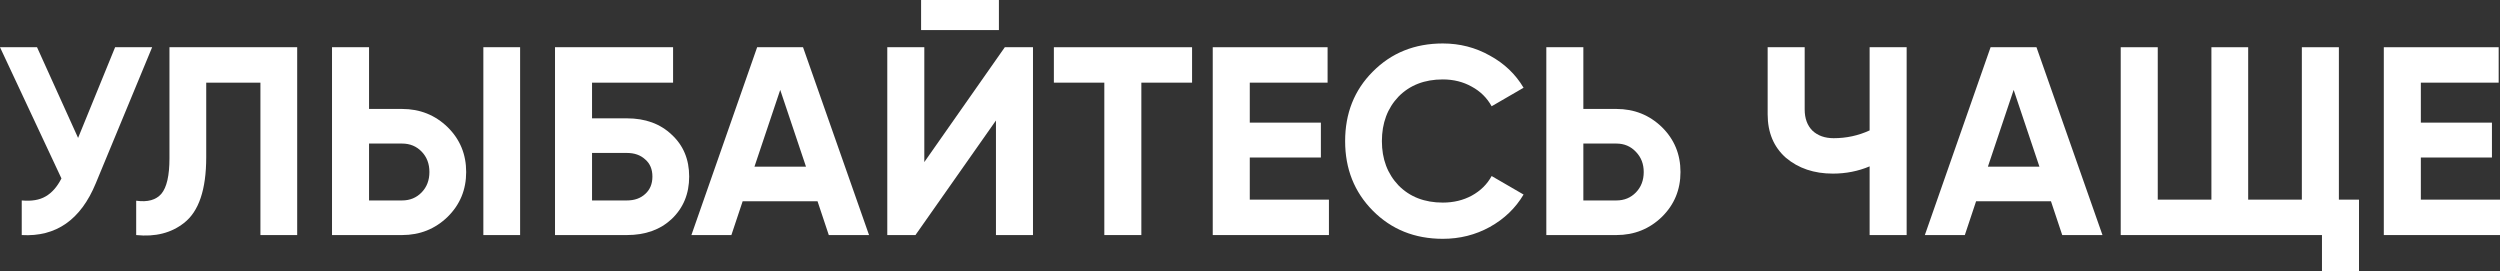 <?xml version="1.0" encoding="UTF-8"?> <svg xmlns="http://www.w3.org/2000/svg" width="1070" height="116" viewBox="0 0 1070 116" fill="none"><rect x="0" y="0" width="1070" height="116" fill="#333333" stroke="none"/><path d="M33.42 59.031L49.269 20.213H65.118L41 78.44C34.569 94.059 24.003 101.448 9.303 100.605V85.79C13.514 86.173 16.921 85.599 19.524 84.067C22.204 82.536 24.462 79.971 26.3 76.373L0 20.213H15.849L33.42 59.031Z" fill="white" style="fill:white;fill-opacity:1;"></path><path d="M58.288 100.605V85.905C63.188 86.594 66.787 85.599 69.084 82.919C71.381 80.163 72.529 75.109 72.529 67.759V20.213H127.196V100.605H111.462V35.373H88.263V67.3C88.263 81.158 85.086 90.537 78.731 95.437C73.295 99.725 66.481 101.448 58.288 100.605Z" fill="white" style="fill:white;fill-opacity:1;"></path><path d="M172.076 100.605H142.101V20.213H157.95V46.628H172.076C179.732 46.628 186.24 49.231 191.6 54.437C196.883 59.644 199.524 66.037 199.524 73.617C199.524 81.196 196.883 87.59 191.6 92.796C186.24 98.002 179.732 100.605 172.076 100.605ZM222.608 100.605H206.874V20.213H222.608V100.605ZM157.95 61.443V85.79H172.076C175.445 85.79 178.239 84.642 180.459 82.345C182.68 80.048 183.79 77.138 183.79 73.617C183.79 70.095 182.68 67.185 180.459 64.888C178.239 62.591 175.445 61.443 172.076 61.443H157.95Z" fill="white" style="fill:white;fill-opacity:1;"></path><path d="M253.393 50.647H268.323C276.209 50.647 282.602 52.982 287.503 57.653C292.479 62.247 294.968 68.219 294.968 75.569C294.968 82.919 292.479 88.968 287.503 93.715C282.602 98.308 276.209 100.605 268.323 100.605H237.544V20.213H288.077V35.373H253.393V50.647ZM253.393 85.79H268.323C271.539 85.79 274.142 84.871 276.133 83.034C278.2 81.196 279.234 78.708 279.234 75.569C279.234 72.43 278.2 69.98 276.133 68.219C274.142 66.381 271.539 65.462 268.323 65.462H253.393V85.79Z" fill="white" style="fill:white;fill-opacity:1;"></path><path d="M371.95 100.605H354.724L349.9 86.135H317.858L313.034 100.605H295.922L324.06 20.213H343.698L371.95 100.605ZM333.936 38.474L322.911 71.32H344.962L333.936 38.474Z" fill="white" style="fill:white;fill-opacity:1;"></path><path d="M427.533 12.863H394.227V0H427.533V12.863ZM442.118 100.605H426.269V51.566L391.815 100.605H379.756V20.213H395.605V69.367L430.059 20.213H442.118V100.605Z" fill="white" style="fill:white;fill-opacity:1;"></path><path d="M451.059 20.213H510.205V35.373H488.499V100.605H472.65V35.373H451.059V20.213Z" fill="white" style="fill:white;fill-opacity:1;"></path><path d="M534.901 67.415V85.446H568.781V100.605H519.053V20.213H568.207V35.373H534.901V52.485H565.336V67.415H534.901Z" fill="white" style="fill:white;fill-opacity:1;"></path><path d="M617.521 102.213C605.5 102.213 595.508 98.194 587.546 90.154C579.66 82.192 575.717 72.277 575.717 60.409C575.717 48.465 579.66 38.55 587.546 30.664C595.508 22.625 605.5 18.605 617.521 18.605C624.794 18.605 631.494 20.328 637.619 23.773C643.82 27.142 648.644 31.736 652.089 37.555L638.423 45.479C636.432 41.881 633.599 39.086 629.924 37.095C626.249 35.028 622.115 33.995 617.521 33.995C609.711 33.995 603.395 36.445 598.571 41.345C593.824 46.321 591.451 52.676 591.451 60.409C591.451 68.066 593.824 74.382 598.571 79.359C603.395 84.259 609.711 86.709 617.521 86.709C622.115 86.709 626.249 85.714 629.924 83.723C633.676 81.656 636.509 78.861 638.423 75.339L652.089 83.264C648.644 89.082 643.82 93.715 637.619 97.16C631.494 100.529 624.794 102.213 617.521 102.213Z" fill="white" style="fill:white;fill-opacity:1;"></path><path d="M677.674 46.628H691.8C699.457 46.628 705.965 49.231 711.324 54.437C716.607 59.644 719.248 66.037 719.248 73.617C719.248 81.196 716.607 87.59 711.324 92.796C705.965 98.002 699.457 100.605 691.8 100.605H661.825V20.213H677.674V46.628ZM677.674 85.79H691.8C695.169 85.79 697.964 84.642 700.184 82.345C702.404 80.048 703.515 77.138 703.515 73.617C703.515 70.171 702.404 67.3 700.184 65.003C697.964 62.63 695.169 61.443 691.8 61.443H677.674V85.79Z" fill="white" style="fill:white;fill-opacity:1;"></path><path d="M800.197 55.815V20.213H816.046V100.605H800.197V71.205C795.297 73.272 790.052 74.306 784.463 74.306C776.424 74.306 769.725 72.047 764.365 67.53C759.159 62.936 756.556 56.734 756.556 48.925V20.213H772.404V46.857C772.404 50.685 773.515 53.71 775.735 55.93C778.032 58.074 781.056 59.146 784.808 59.146C790.244 59.146 795.374 58.036 800.197 55.815Z" fill="white" style="fill:white;fill-opacity:1;"></path><path d="M899.862 100.605H882.635L877.812 86.135H845.77L840.946 100.605H823.834L851.971 20.213H871.61L899.862 100.605ZM861.848 38.474L850.823 71.32H872.873L861.848 38.474Z" fill="white" style="fill:white;fill-opacity:1;"></path><path d="M1001.04 20.213V85.446H1009.65V115.995H993.803V100.605H907.668V20.213H923.517V85.446H946.486V20.213H962.22V85.446H985.19V20.213H1001.04Z" fill="white" style="fill:white;fill-opacity:1;"></path><path d="M1036.12 67.415V85.446H1070V100.605H1020.27V20.213H1069.43V35.373H1036.12V52.485H1066.55V67.415H1036.12Z" fill="white" style="fill:white;fill-opacity:1;"></path></svg> 